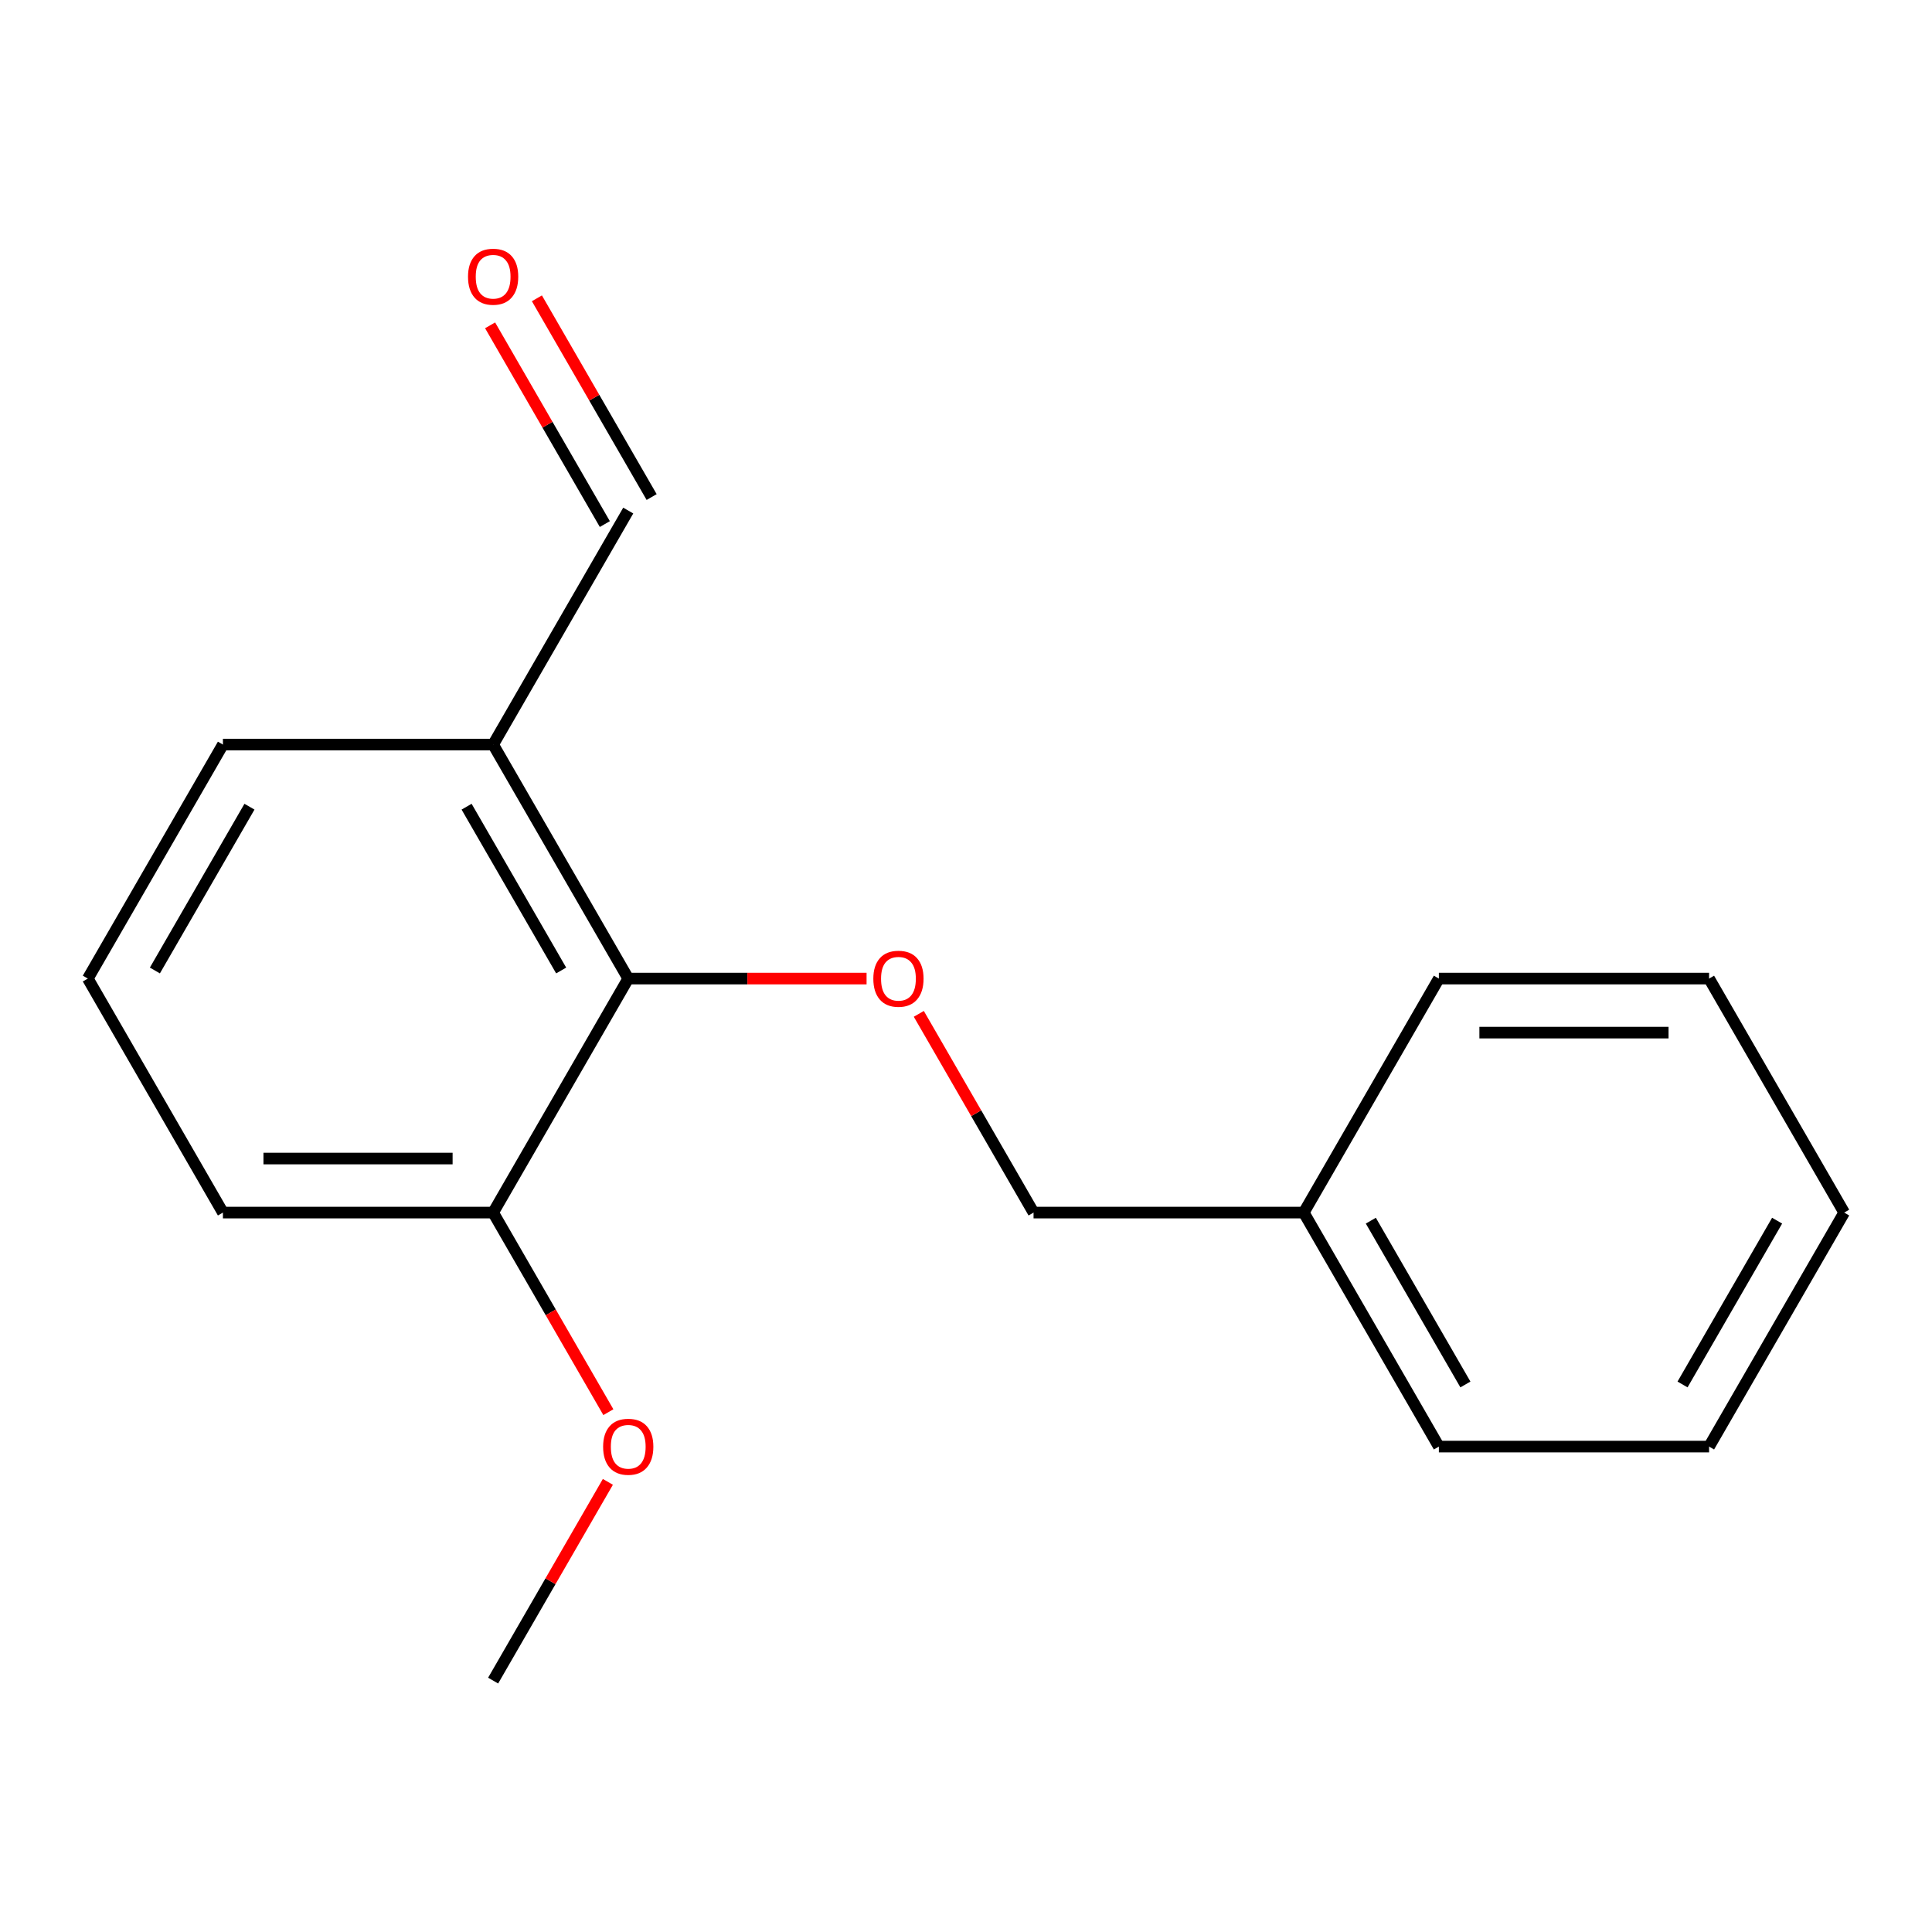 <?xml version='1.0' encoding='iso-8859-1'?>
<svg version='1.1' baseProfile='full'
              xmlns='http://www.w3.org/2000/svg'
                      xmlns:rdkit='http://www.rdkit.org/xml'
                      xmlns:xlink='http://www.w3.org/1999/xlink'
                  xml:space='preserve'
width='1000px' height='1000px' viewBox='0 0 1000 1000'>
<!-- END OF HEADER -->
<rect style='opacity:1.0;fill:#FFFFFF;stroke:none' width='1000' height='1000' x='0' y='0'> </rect>
<path class='bond-0' d='M 325.175,506.509 L 386.857,506.509' style='fill:none;fill-rule:evenodd;stroke:#000000;stroke-width:6px;stroke-linecap:butt;stroke-linejoin:miter;stroke-opacity:1' />
<path class='bond-0' d='M 386.857,506.509 L 448.538,506.509' style='fill:none;fill-rule:evenodd;stroke:#FF0000;stroke-width:6px;stroke-linecap:butt;stroke-linejoin:miter;stroke-opacity:1' />
<path class='bond-1' d='M 325.175,506.509 L 255.245,385.387' style='fill:none;fill-rule:evenodd;stroke:#000000;stroke-width:6px;stroke-linecap:butt;stroke-linejoin:miter;stroke-opacity:1' />
<path class='bond-1' d='M 290.461,502.327 L 241.51,417.541' style='fill:none;fill-rule:evenodd;stroke:#000000;stroke-width:6px;stroke-linecap:butt;stroke-linejoin:miter;stroke-opacity:1' />
<path class='bond-2' d='M 325.175,506.509 L 255.245,627.632' style='fill:none;fill-rule:evenodd;stroke:#000000;stroke-width:6px;stroke-linecap:butt;stroke-linejoin:miter;stroke-opacity:1' />
<path class='bond-16' d='M 954.545,627.632 L 884.615,748.754' style='fill:none;fill-rule:evenodd;stroke:#000000;stroke-width:6px;stroke-linecap:butt;stroke-linejoin:miter;stroke-opacity:1' />
<path class='bond-16' d='M 919.831,631.814 L 870.88,716.6' style='fill:none;fill-rule:evenodd;stroke:#000000;stroke-width:6px;stroke-linecap:butt;stroke-linejoin:miter;stroke-opacity:1' />
<path class='bond-18' d='M 954.545,627.632 L 884.615,506.509' style='fill:none;fill-rule:evenodd;stroke:#000000;stroke-width:6px;stroke-linecap:butt;stroke-linejoin:miter;stroke-opacity:1' />
<path class='bond-3' d='M 255.245,385.387 L 325.175,264.264' style='fill:none;fill-rule:evenodd;stroke:#000000;stroke-width:6px;stroke-linecap:butt;stroke-linejoin:miter;stroke-opacity:1' />
<path class='bond-8' d='M 255.245,385.387 L 115.385,385.387' style='fill:none;fill-rule:evenodd;stroke:#000000;stroke-width:6px;stroke-linecap:butt;stroke-linejoin:miter;stroke-opacity:1' />
<path class='bond-6' d='M 255.245,627.632 L 285.067,679.284' style='fill:none;fill-rule:evenodd;stroke:#000000;stroke-width:6px;stroke-linecap:butt;stroke-linejoin:miter;stroke-opacity:1' />
<path class='bond-6' d='M 285.067,679.284 L 314.888,730.937' style='fill:none;fill-rule:evenodd;stroke:#FF0000;stroke-width:6px;stroke-linecap:butt;stroke-linejoin:miter;stroke-opacity:1' />
<path class='bond-10' d='M 255.245,627.632 L 115.385,627.632' style='fill:none;fill-rule:evenodd;stroke:#000000;stroke-width:6px;stroke-linecap:butt;stroke-linejoin:miter;stroke-opacity:1' />
<path class='bond-10' d='M 234.266,599.659 L 136.364,599.659' style='fill:none;fill-rule:evenodd;stroke:#000000;stroke-width:6px;stroke-linecap:butt;stroke-linejoin:miter;stroke-opacity:1' />
<path class='bond-4' d='M 337.287,257.271 L 307.592,205.838' style='fill:none;fill-rule:evenodd;stroke:#000000;stroke-width:6px;stroke-linecap:butt;stroke-linejoin:miter;stroke-opacity:1' />
<path class='bond-4' d='M 307.592,205.838 L 277.897,154.405' style='fill:none;fill-rule:evenodd;stroke:#FF0000;stroke-width:6px;stroke-linecap:butt;stroke-linejoin:miter;stroke-opacity:1' />
<path class='bond-4' d='M 313.063,271.257 L 283.368,219.824' style='fill:none;fill-rule:evenodd;stroke:#000000;stroke-width:6px;stroke-linecap:butt;stroke-linejoin:miter;stroke-opacity:1' />
<path class='bond-4' d='M 283.368,219.824 L 253.673,168.391' style='fill:none;fill-rule:evenodd;stroke:#FF0000;stroke-width:6px;stroke-linecap:butt;stroke-linejoin:miter;stroke-opacity:1' />
<path class='bond-15' d='M 884.615,506.509 L 744.755,506.509' style='fill:none;fill-rule:evenodd;stroke:#000000;stroke-width:6px;stroke-linecap:butt;stroke-linejoin:miter;stroke-opacity:1' />
<path class='bond-15' d='M 863.636,534.481 L 765.734,534.481' style='fill:none;fill-rule:evenodd;stroke:#000000;stroke-width:6px;stroke-linecap:butt;stroke-linejoin:miter;stroke-opacity:1' />
<path class='bond-5' d='M 534.965,627.632 L 505.27,576.199' style='fill:none;fill-rule:evenodd;stroke:#000000;stroke-width:6px;stroke-linecap:butt;stroke-linejoin:miter;stroke-opacity:1' />
<path class='bond-5' d='M 505.27,576.199 L 475.575,524.766' style='fill:none;fill-rule:evenodd;stroke:#FF0000;stroke-width:6px;stroke-linecap:butt;stroke-linejoin:miter;stroke-opacity:1' />
<path class='bond-7' d='M 534.965,627.632 L 674.825,627.632' style='fill:none;fill-rule:evenodd;stroke:#000000;stroke-width:6px;stroke-linecap:butt;stroke-linejoin:miter;stroke-opacity:1' />
<path class='bond-14' d='M 884.615,748.754 L 744.755,748.754' style='fill:none;fill-rule:evenodd;stroke:#000000;stroke-width:6px;stroke-linecap:butt;stroke-linejoin:miter;stroke-opacity:1' />
<path class='bond-12' d='M 674.825,627.632 L 744.755,506.509' style='fill:none;fill-rule:evenodd;stroke:#000000;stroke-width:6px;stroke-linecap:butt;stroke-linejoin:miter;stroke-opacity:1' />
<path class='bond-13' d='M 674.825,627.632 L 744.755,748.754' style='fill:none;fill-rule:evenodd;stroke:#000000;stroke-width:6px;stroke-linecap:butt;stroke-linejoin:miter;stroke-opacity:1' />
<path class='bond-13' d='M 709.539,631.814 L 758.49,716.6' style='fill:none;fill-rule:evenodd;stroke:#000000;stroke-width:6px;stroke-linecap:butt;stroke-linejoin:miter;stroke-opacity:1' />
<path class='bond-17' d='M 115.385,385.387 L 45.455,506.509' style='fill:none;fill-rule:evenodd;stroke:#000000;stroke-width:6px;stroke-linecap:butt;stroke-linejoin:miter;stroke-opacity:1' />
<path class='bond-17' d='M 129.12,417.541 L 80.168,502.327' style='fill:none;fill-rule:evenodd;stroke:#000000;stroke-width:6px;stroke-linecap:butt;stroke-linejoin:miter;stroke-opacity:1' />
<path class='bond-9' d='M 45.455,506.509 L 115.385,627.632' style='fill:none;fill-rule:evenodd;stroke:#000000;stroke-width:6px;stroke-linecap:butt;stroke-linejoin:miter;stroke-opacity:1' />
<path class='bond-11' d='M 255.245,869.876 L 284.94,818.443' style='fill:none;fill-rule:evenodd;stroke:#000000;stroke-width:6px;stroke-linecap:butt;stroke-linejoin:miter;stroke-opacity:1' />
<path class='bond-11' d='M 284.94,818.443 L 314.634,767.01' style='fill:none;fill-rule:evenodd;stroke:#FF0000;stroke-width:6px;stroke-linecap:butt;stroke-linejoin:miter;stroke-opacity:1' />
<path  class='atom-15' d='M 312.175 748.834
Q 312.175 742.034, 315.535 738.234
Q 318.895 734.434, 325.175 734.434
Q 331.455 734.434, 334.815 738.234
Q 338.175 742.034, 338.175 748.834
Q 338.175 755.714, 334.775 759.634
Q 331.375 763.514, 325.175 763.514
Q 318.935 763.514, 315.535 759.634
Q 312.175 755.754, 312.175 748.834
M 325.175 760.314
Q 329.495 760.314, 331.815 757.434
Q 334.175 754.514, 334.175 748.834
Q 334.175 743.274, 331.815 740.474
Q 329.495 737.634, 325.175 737.634
Q 320.855 737.634, 318.495 740.434
Q 316.175 743.234, 316.175 748.834
Q 316.175 754.554, 318.495 757.434
Q 320.855 760.314, 325.175 760.314
' fill='#FF0000'/>
<path  class='atom-16' d='M 242.245 143.222
Q 242.245 136.422, 245.605 132.622
Q 248.965 128.822, 255.245 128.822
Q 261.525 128.822, 264.885 132.622
Q 268.245 136.422, 268.245 143.222
Q 268.245 150.102, 264.845 154.022
Q 261.445 157.902, 255.245 157.902
Q 249.005 157.902, 245.605 154.022
Q 242.245 150.142, 242.245 143.222
M 255.245 154.702
Q 259.565 154.702, 261.885 151.822
Q 264.245 148.902, 264.245 143.222
Q 264.245 137.662, 261.885 134.862
Q 259.565 132.022, 255.245 132.022
Q 250.925 132.022, 248.565 134.822
Q 246.245 137.622, 246.245 143.222
Q 246.245 148.942, 248.565 151.822
Q 250.925 154.702, 255.245 154.702
' fill='#FF0000'/>
<path  class='atom-17' d='M 452.035 506.589
Q 452.035 499.789, 455.395 495.989
Q 458.755 492.189, 465.035 492.189
Q 471.315 492.189, 474.675 495.989
Q 478.035 499.789, 478.035 506.589
Q 478.035 513.469, 474.635 517.389
Q 471.235 521.269, 465.035 521.269
Q 458.795 521.269, 455.395 517.389
Q 452.035 513.509, 452.035 506.589
M 465.035 518.069
Q 469.355 518.069, 471.675 515.189
Q 474.035 512.269, 474.035 506.589
Q 474.035 501.029, 471.675 498.229
Q 469.355 495.389, 465.035 495.389
Q 460.715 495.389, 458.355 498.189
Q 456.035 500.989, 456.035 506.589
Q 456.035 512.309, 458.355 515.189
Q 460.715 518.069, 465.035 518.069
' fill='#FF0000'/>
</svg>
